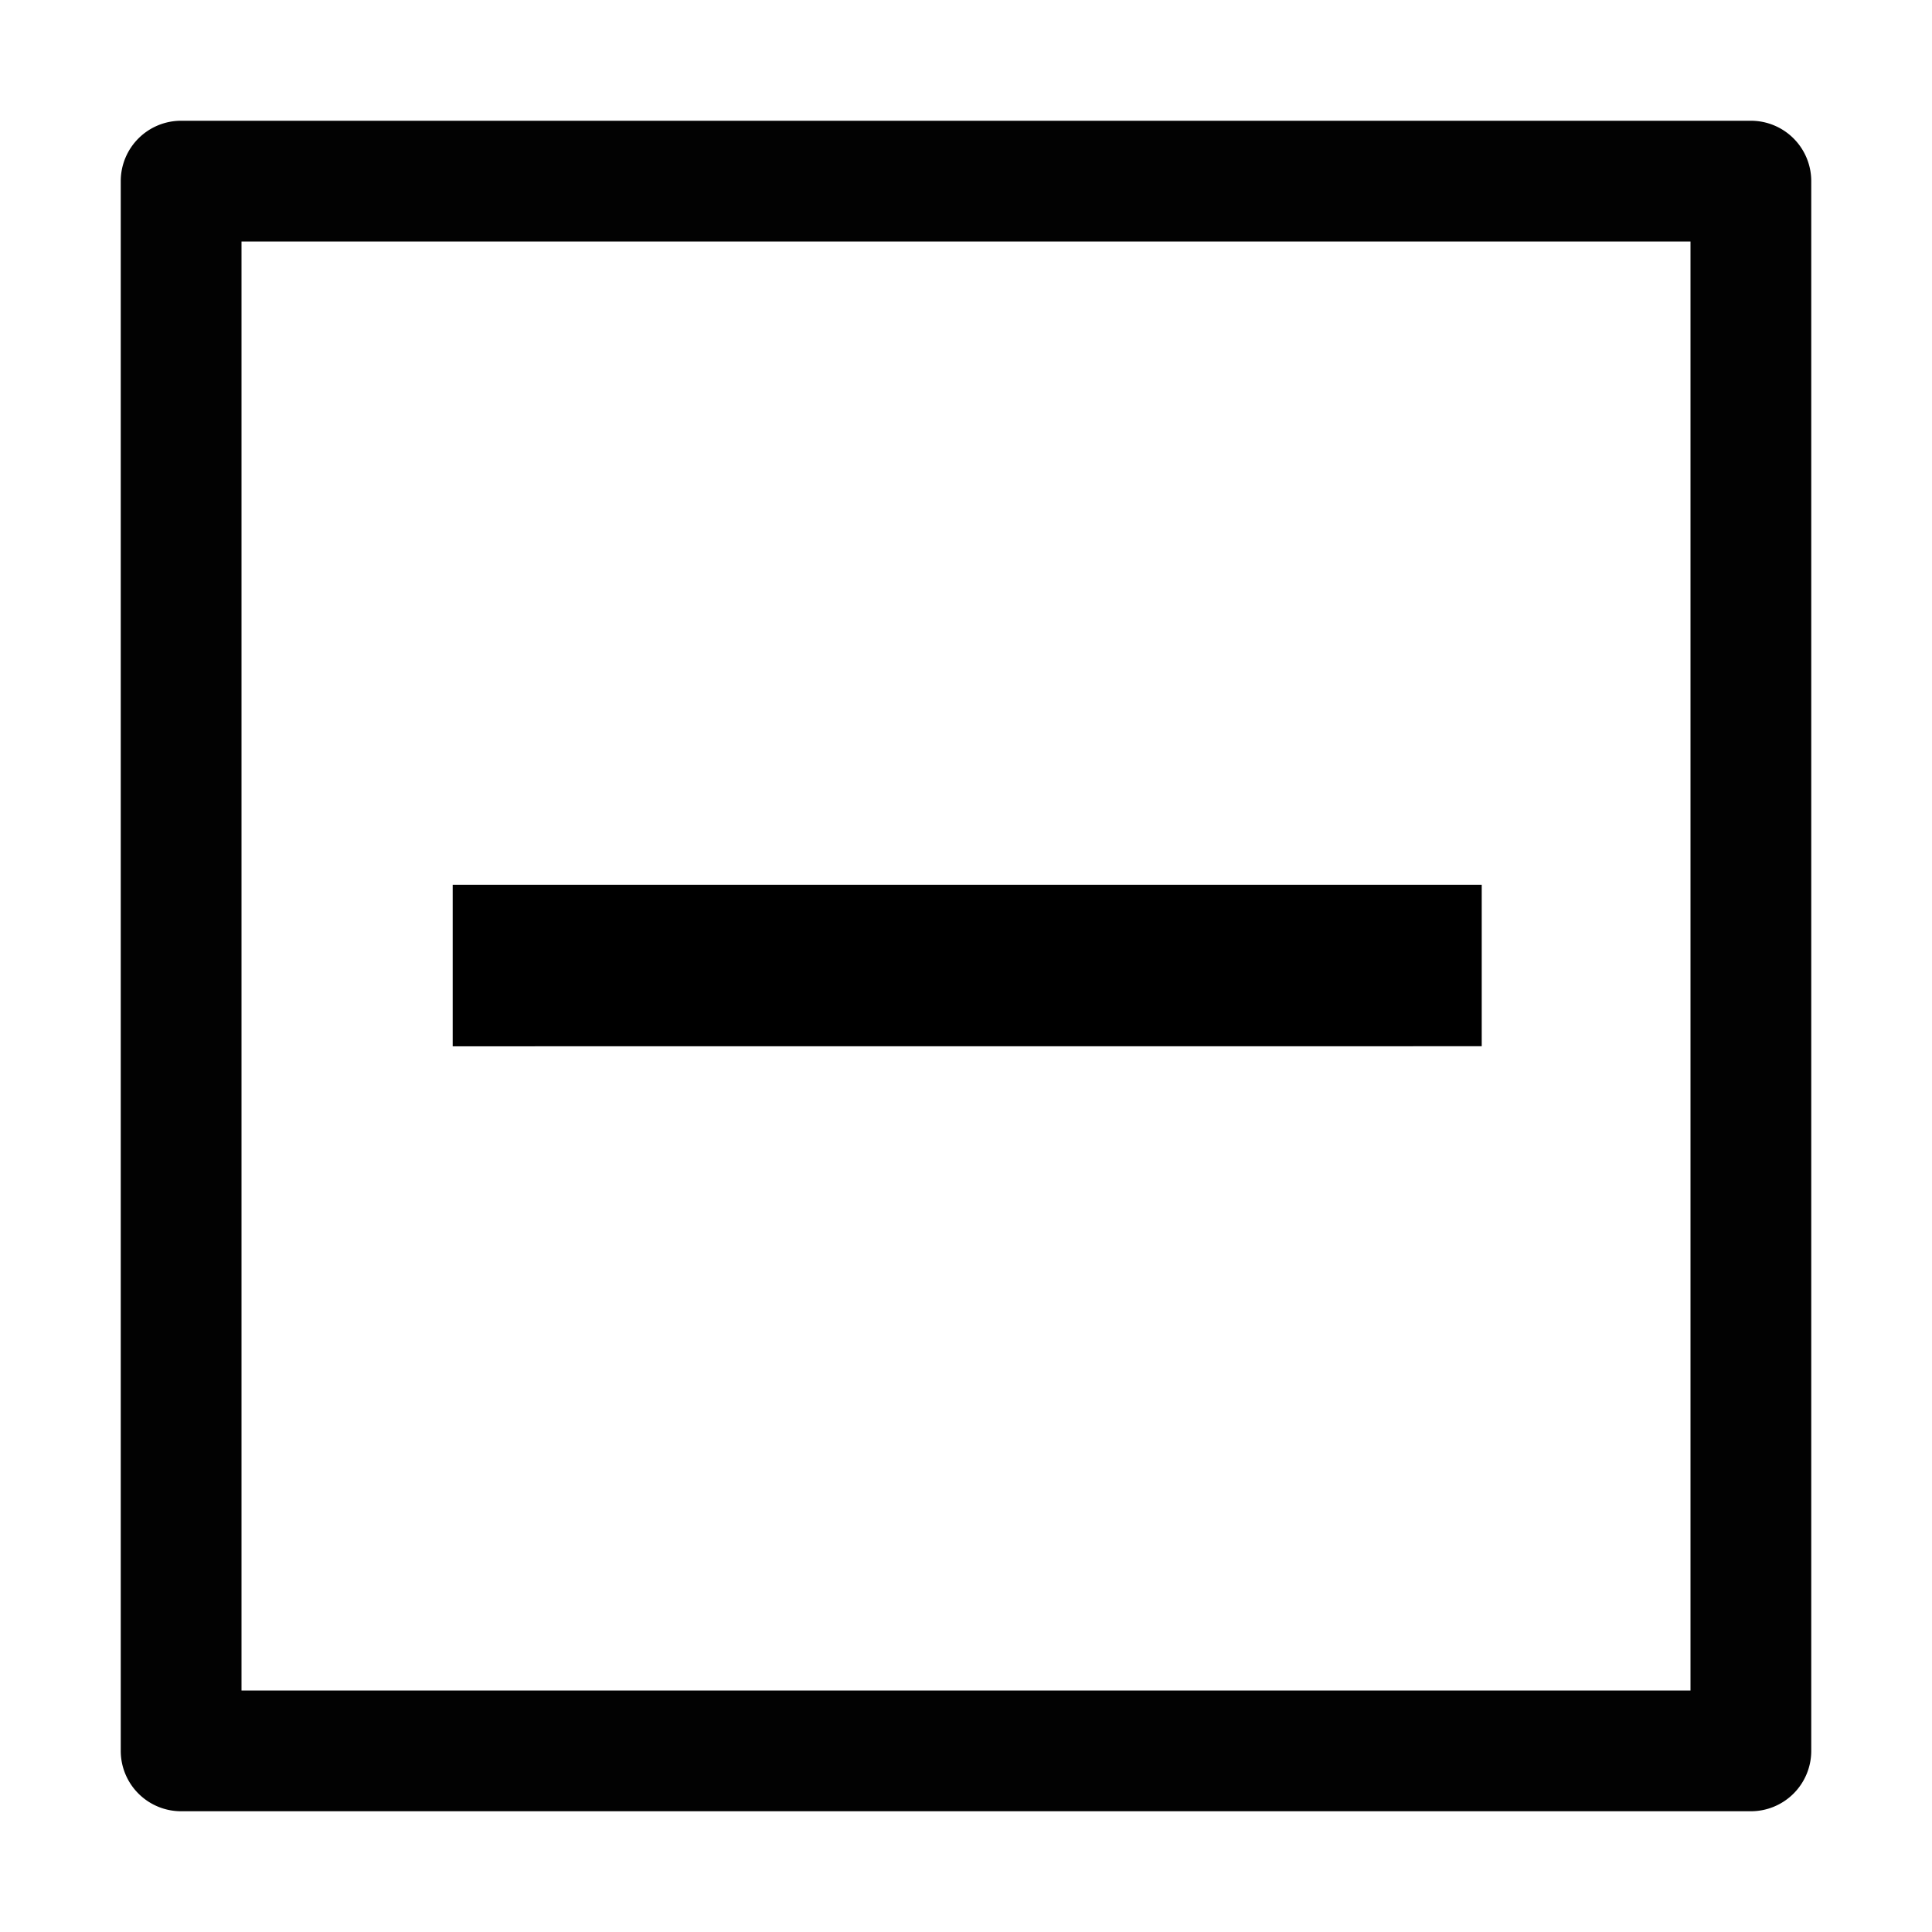 <svg xmlns="http://www.w3.org/2000/svg" viewBox="0 0 1024 1024" version="1.1"><path d="M128 128v768h768V128H128zM96 64h832a32 32 0 0 1 32 32v832a32 32 0 0 1-32 32H96a32 32 0 0 1-32-32V96a32 32 0 0 1 32-32z" fill="#020202" p-id="3573"></path><path d="M239.936 554.56v-85.632h545.408v85.6z" fill="#000000" p-id="3574"></path></svg>